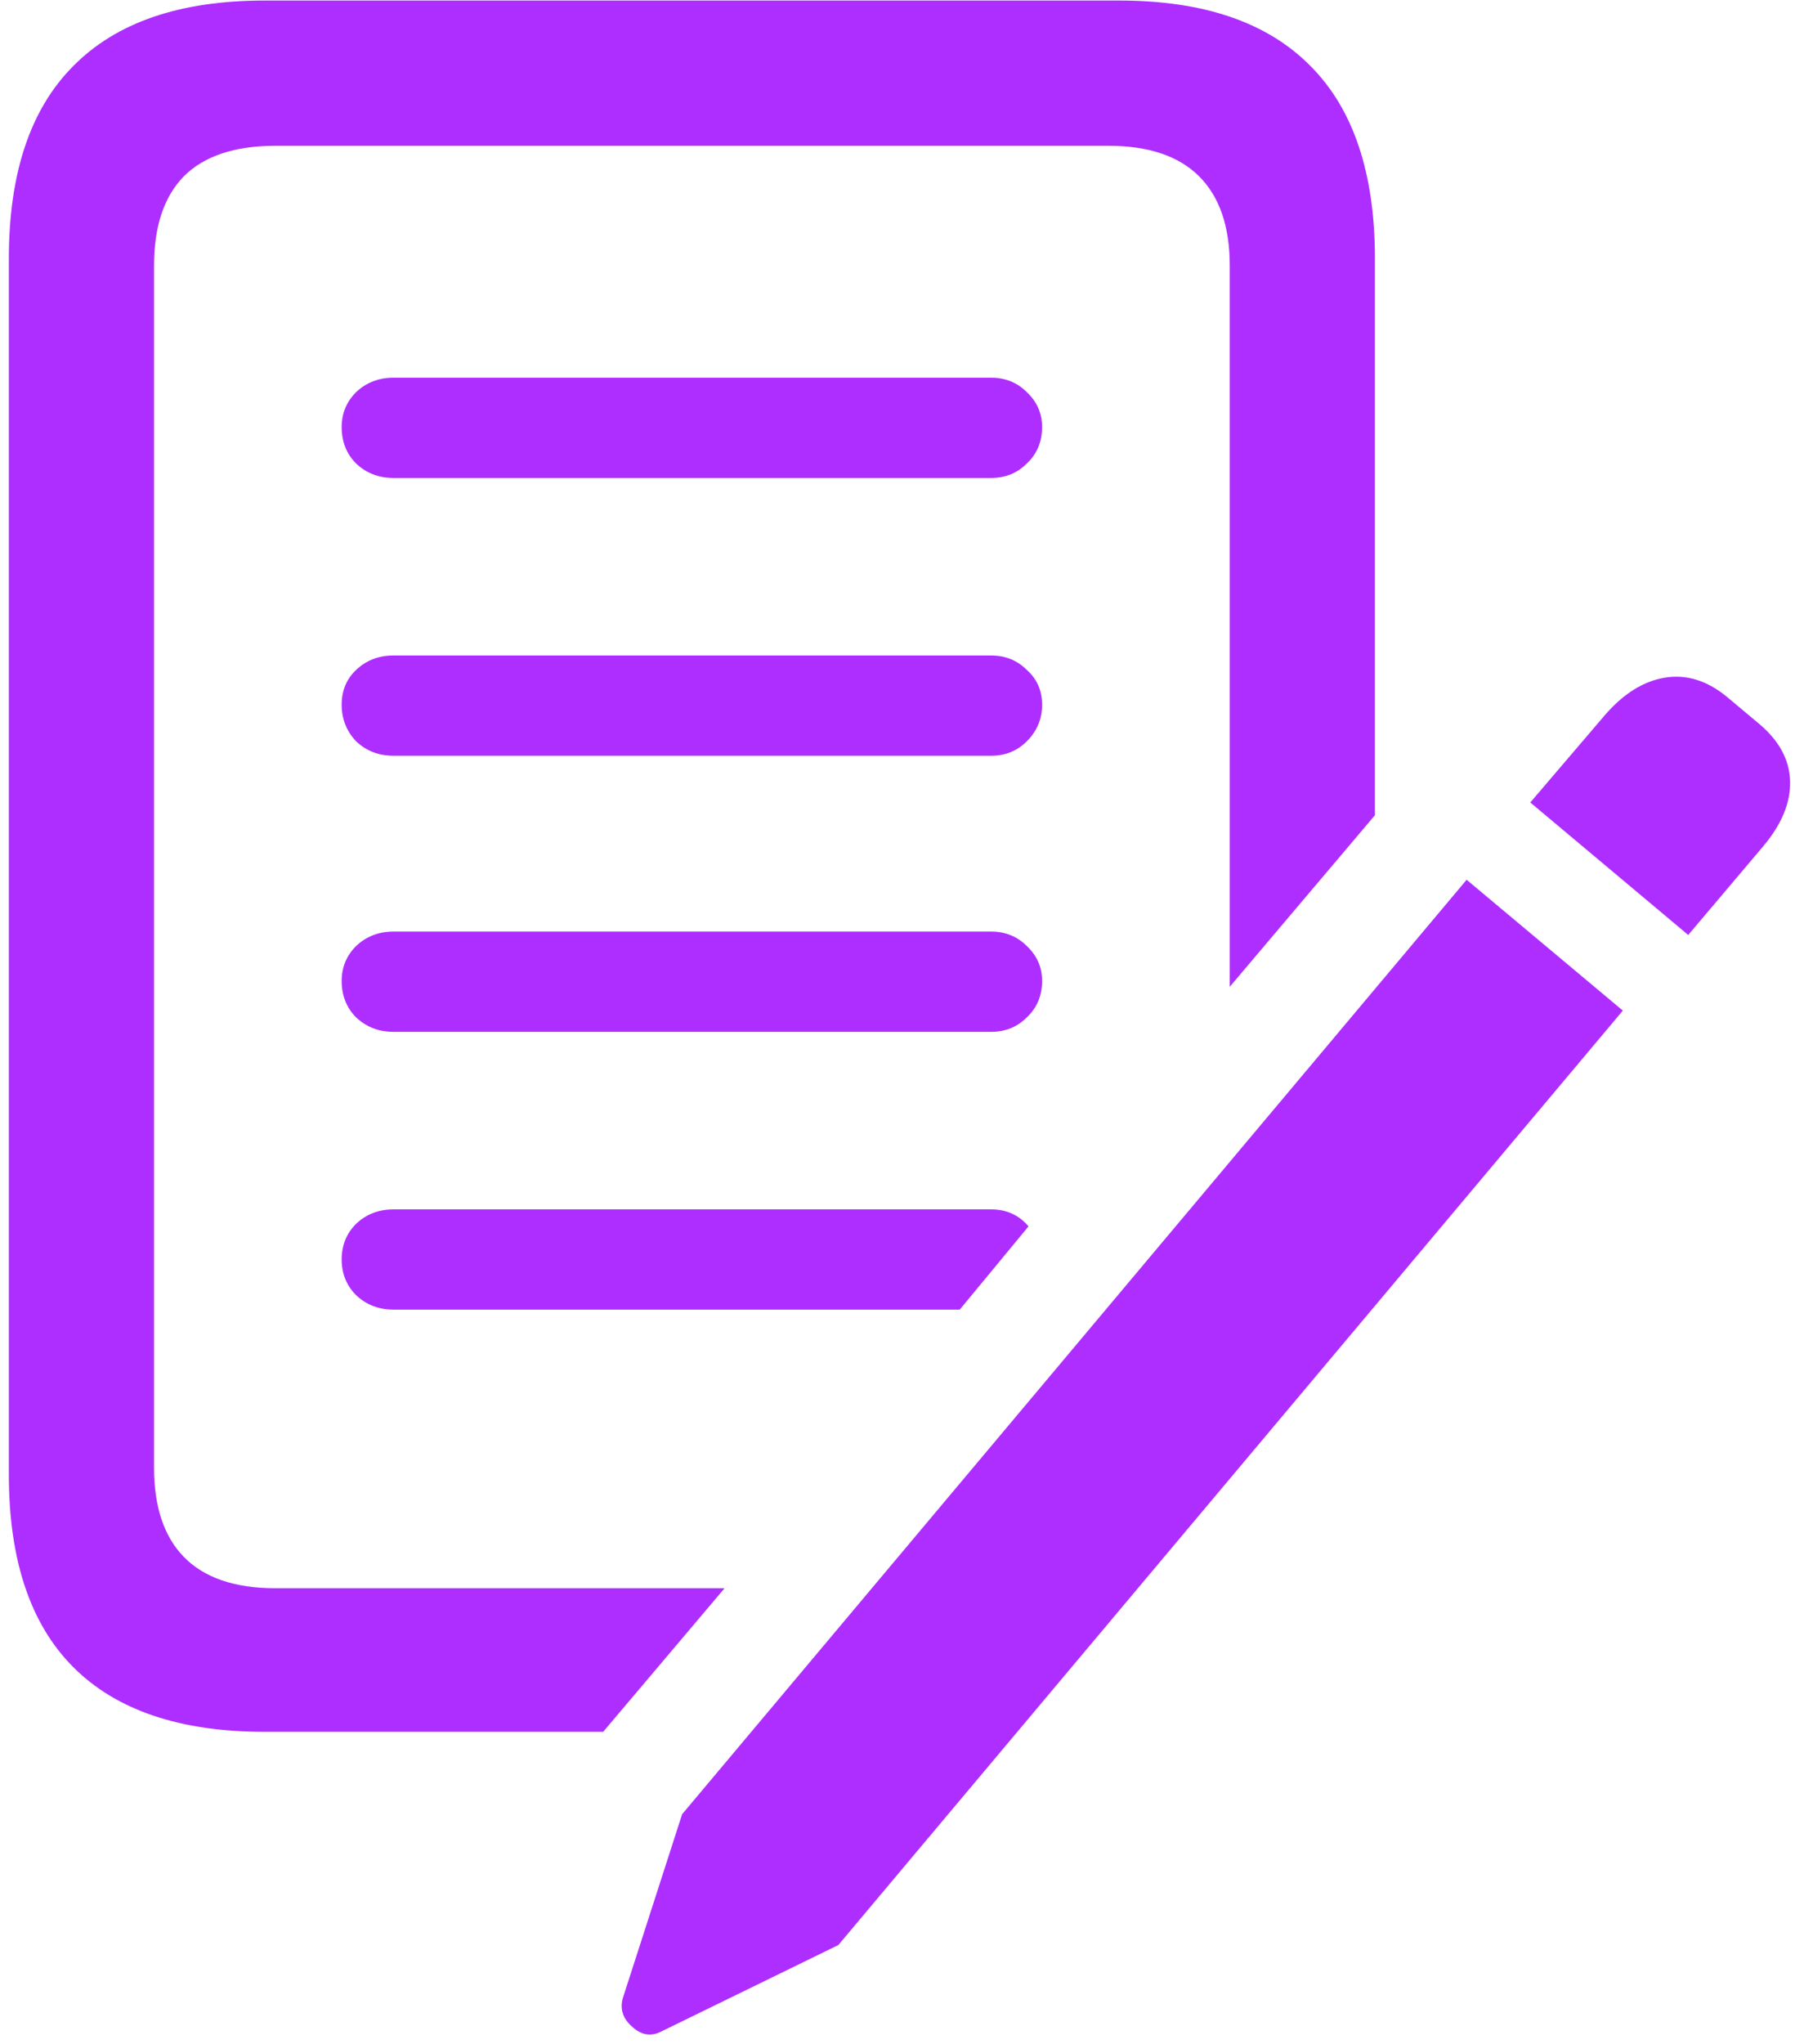 <?xml version="1.0" encoding="UTF-8"?> <svg xmlns="http://www.w3.org/2000/svg" width="83" height="94" viewBox="0 0 83 94" fill="none"><path d="M33.337 73.032L27.751 79.634H12.165C8.285 79.634 5.355 78.644 3.376 76.665C1.397 74.686 0.407 71.73 0.407 67.798V11.9C0.407 7.967 1.397 5.012 3.376 3.032C5.355 1.027 8.285 0.025 12.165 0.025H51.501C55.381 0.025 58.311 1.027 60.29 3.032C62.269 5.012 63.259 7.967 63.259 11.9V37.486L56.579 45.376V12.212C56.579 10.415 56.11 9.048 55.173 8.111C54.235 7.173 52.842 6.704 50.993 6.704H12.673C10.798 6.704 9.392 7.173 8.454 8.111C7.543 9.048 7.087 10.415 7.087 12.212V67.486C7.087 69.282 7.543 70.65 8.454 71.587C9.392 72.551 10.798 73.032 12.673 73.032H33.337ZM18.102 21.978C17.425 21.978 16.852 21.756 16.384 21.314C15.941 20.871 15.72 20.311 15.72 19.634C15.72 19.009 15.941 18.475 16.384 18.032C16.852 17.59 17.425 17.368 18.102 17.368H45.602C46.254 17.368 46.8 17.59 47.243 18.032C47.712 18.475 47.946 19.009 47.946 19.634C47.946 20.311 47.712 20.871 47.243 21.314C46.8 21.756 46.254 21.978 45.602 21.978H18.102ZM18.102 34.751C17.425 34.751 16.852 34.53 16.384 34.087C15.941 33.618 15.72 33.059 15.72 32.407C15.72 31.756 15.941 31.223 16.384 30.806C16.852 30.363 17.425 30.142 18.102 30.142H45.602C46.254 30.142 46.8 30.363 47.243 30.806C47.712 31.223 47.946 31.756 47.946 32.407C47.946 33.059 47.712 33.618 47.243 34.087C46.8 34.53 46.254 34.751 45.602 34.751H18.102ZM18.102 47.447C17.425 47.447 16.852 47.225 16.384 46.782C15.941 46.34 15.72 45.78 15.72 45.103C15.72 44.478 15.941 43.944 16.384 43.501C16.852 43.059 17.425 42.837 18.102 42.837H45.602C46.254 42.837 46.8 43.059 47.243 43.501C47.712 43.944 47.946 44.478 47.946 45.103C47.946 45.78 47.712 46.34 47.243 46.782C46.8 47.225 46.254 47.447 45.602 47.447H18.102ZM45.602 55.611C46.306 55.611 46.879 55.871 47.321 56.392L44.157 60.22H18.102C17.425 60.22 16.852 59.999 16.384 59.556C15.941 59.113 15.72 58.566 15.72 57.915C15.72 57.264 15.941 56.717 16.384 56.275C16.852 55.832 17.425 55.611 18.102 55.611H45.602ZM38.571 89.439L30.407 93.423C29.939 93.657 29.496 93.579 29.079 93.189C28.662 92.824 28.519 92.394 28.649 91.9L31.384 83.423L67.478 40.454L74.665 46.47L38.571 89.439ZM77.673 42.993L70.407 36.9L73.845 32.876C74.704 31.887 75.629 31.314 76.618 31.157C77.608 31.001 78.558 31.301 79.47 32.056L80.915 33.267C81.853 34.048 82.334 34.934 82.36 35.923C82.386 36.913 81.97 37.915 81.11 38.931L77.673 42.993Z" fill="#AE2EFF"></path></svg> 